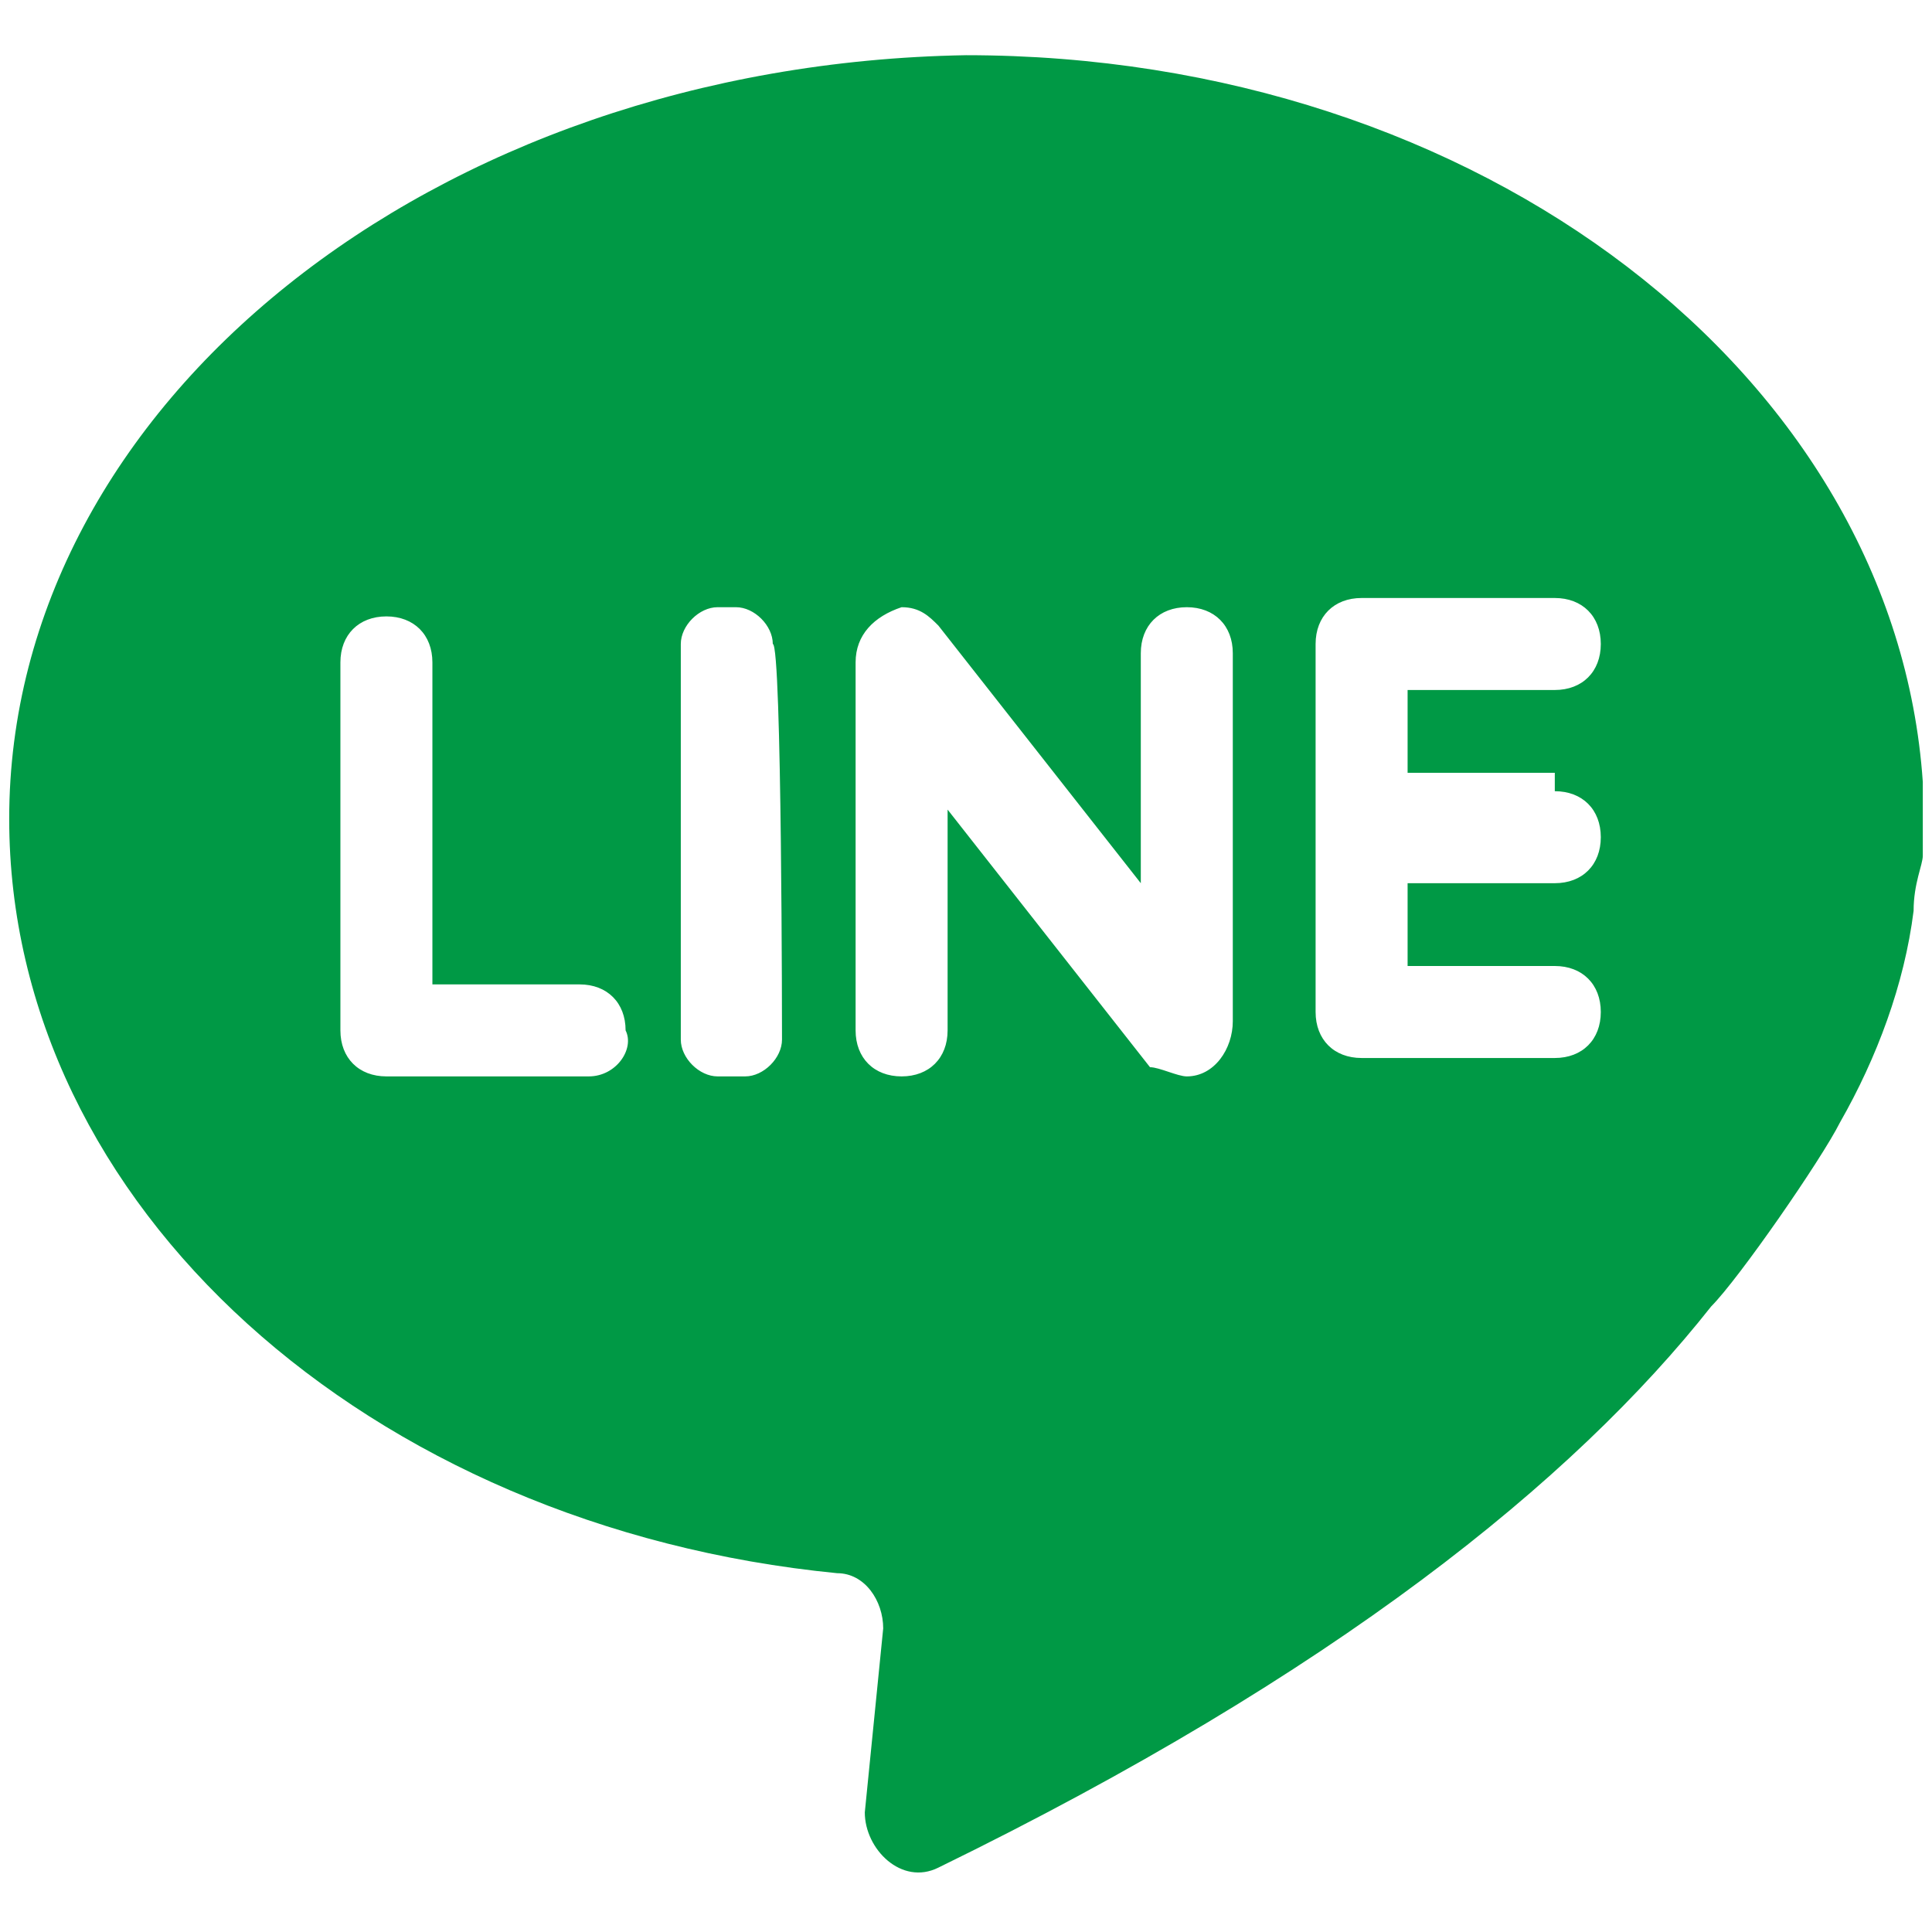 <?xml version="1.0" encoding="utf-8"?>
<!-- Generator: Adobe Illustrator 24.3.0, SVG Export Plug-In . SVG Version: 6.00 Build 0)  -->
<svg version="1.1" id="圖層_1" xmlns="http://www.w3.org/2000/svg" xmlns:xlink="http://www.w3.org/1999/xlink" x="0px" y="0px"
	 viewBox="0 0 21 21" width="21" height="21" style="enable-background:new 0 0 21 21;" xml:space="preserve">
<style type="text/css">
	.st0{fill:#009945;}
	.st1{display:none;}
</style>
<g id="圖層_4">
</g>
<g id="圖層_1_1_">
	<g>
		<path class="st0" d="M20.9,8.5c-0.3-4.4-4.8-7.9-10.4-7.9C4.7,0.7,0.1,4.4,0.1,8.9c0,4.2,3.9,7.7,9,8.2c0.3,0,0.5,0.3,0.5,0.6
			l-0.2,2c0,0.4,0.4,0.8,0.8,0.6c4.3-2.1,6.9-4.2,8.4-6.1c0.3-0.3,1.2-1.6,1.4-2c0.4-0.7,0.7-1.5,0.8-2.3c0-0.3,0.1-0.5,0.1-0.6
			C20.9,9.1,20.9,8.7,20.9,8.5z M6.4,11.7H4.2c-0.3,0-0.5-0.2-0.5-0.5v-4c0-0.3,0.2-0.5,0.5-0.5c0.3,0,0.5,0.2,0.5,0.5v3.5h1.6
			c0.3,0,0.5,0.2,0.5,0.5C6.9,11.4,6.7,11.7,6.4,11.7z M8.5,11.3c0,0.2-0.2,0.4-0.4,0.4H7.8c-0.2,0-0.4-0.2-0.4-0.4V7
			c0-0.2,0.2-0.4,0.4-0.4h0.2c0.2,0,0.4,0.2,0.4,0.4C8.5,7,8.5,11.3,8.5,11.3z M13.4,11.1c0,0.3-0.2,0.6-0.5,0.6
			c-0.1,0-0.3-0.1-0.4-0.1c0,0-2.2-2.8-2.2-2.8v2.4c0,0.3-0.2,0.5-0.5,0.5c-0.3,0-0.5-0.2-0.5-0.5v-4c0-0.3,0.2-0.5,0.5-0.6
			c0.2,0,0.3,0.1,0.4,0.2c0,0,2.2,2.8,2.2,2.8V7.1c0-0.3,0.2-0.5,0.5-0.5c0.3,0,0.5,0.2,0.5,0.5L13.4,11.1L13.4,11.1z M16.9,8.6
			c0.3,0,0.5,0.2,0.5,0.5c0,0.3-0.2,0.5-0.5,0.5h-1.6v0.9h1.6c0.3,0,0.5,0.2,0.5,0.5s-0.2,0.5-0.5,0.5h-2.1c-0.3,0-0.5-0.2-0.5-0.5
			v-4c0-0.3,0.2-0.5,0.5-0.5h2.1c0.3,0,0.5,0.2,0.5,0.5c0,0.3-0.2,0.5-0.5,0.5h-1.6v0.9H16.9z"/>
	</g>
</g>
<g id="圖層_6" class="st1">
</g>
<g id="圖層_5" class="st1">
</g>
<g id="參考線" class="st1">
</g>
</svg>
